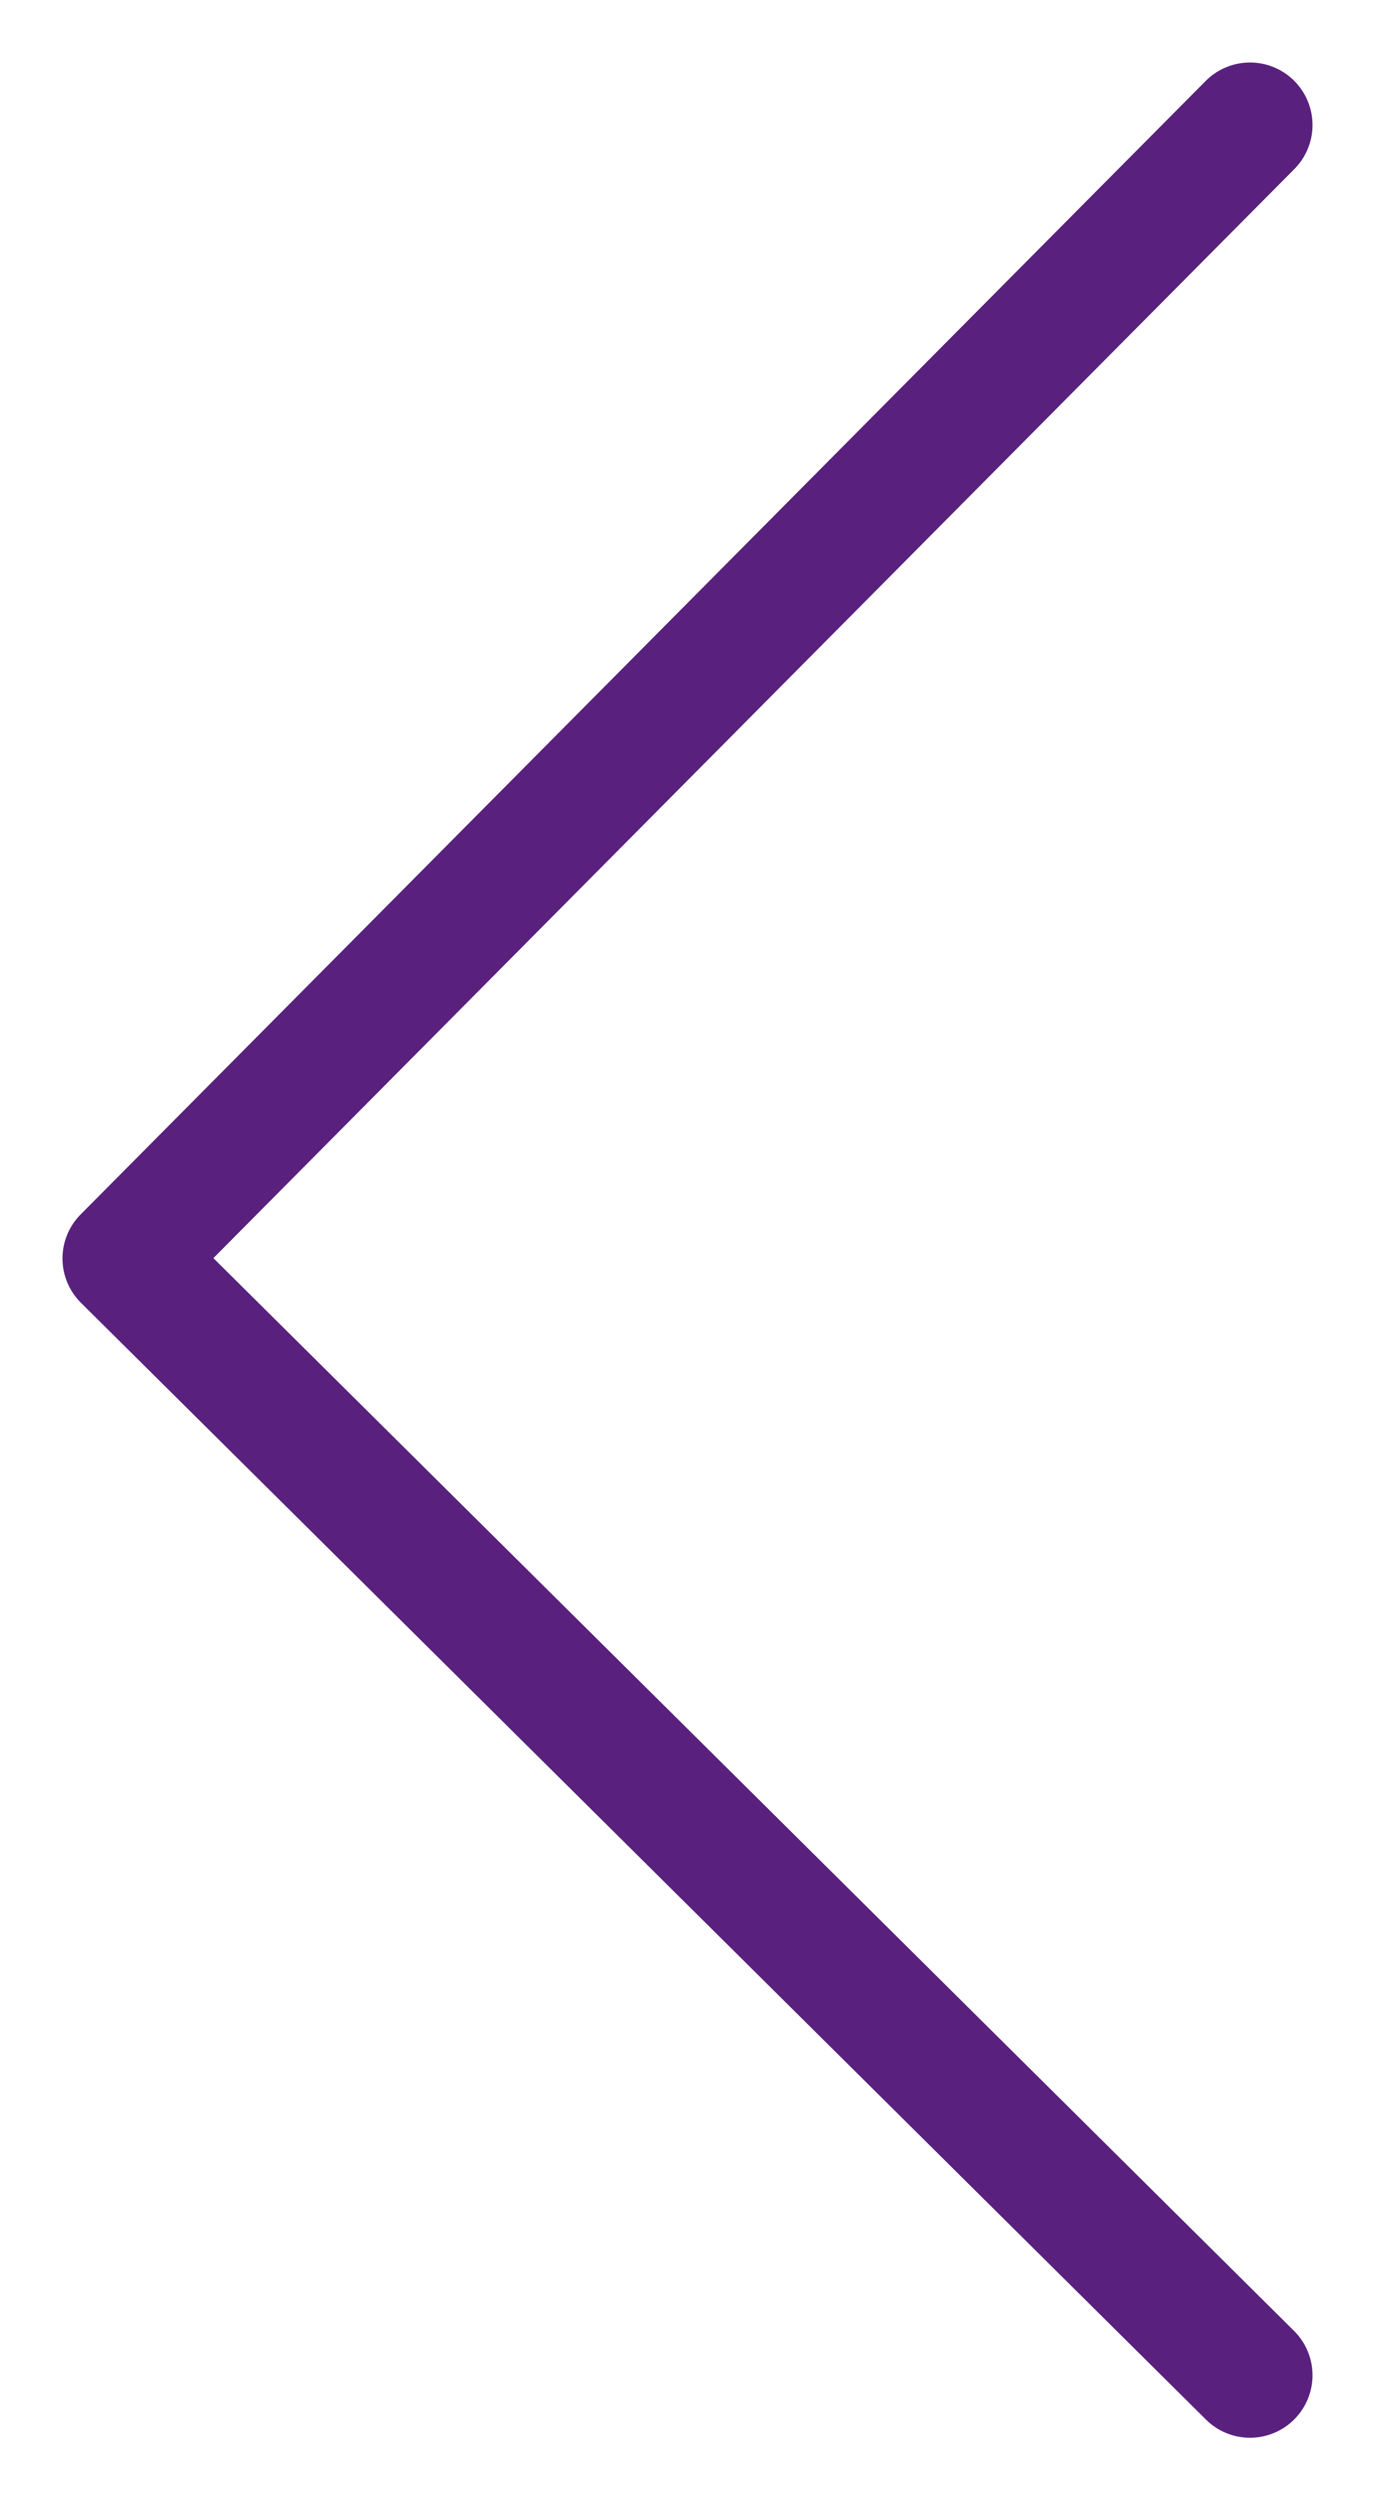 <?xml version="1.0" encoding="utf-8"?>
<!-- Generator: Adobe Illustrator 25.2.3, SVG Export Plug-In . SVG Version: 6.00 Build 0)  -->
<svg version="1.1" id="Ebene_1" xmlns="http://www.w3.org/2000/svg" xmlns:xlink="http://www.w3.org/1999/xlink" x="0px" y="0px"
	 viewBox="0 0 33 60" style="enable-background:new 0 0 33 60;" xml:space="preserve">
<style type="text/css">
	.st0{fill:none;stroke:#59217D;stroke-width:3;stroke-linecap:round;stroke-linejoin:round;}
</style>
<path class="st0" d="M30,3L3,30.2L30,57"/>
</svg>
